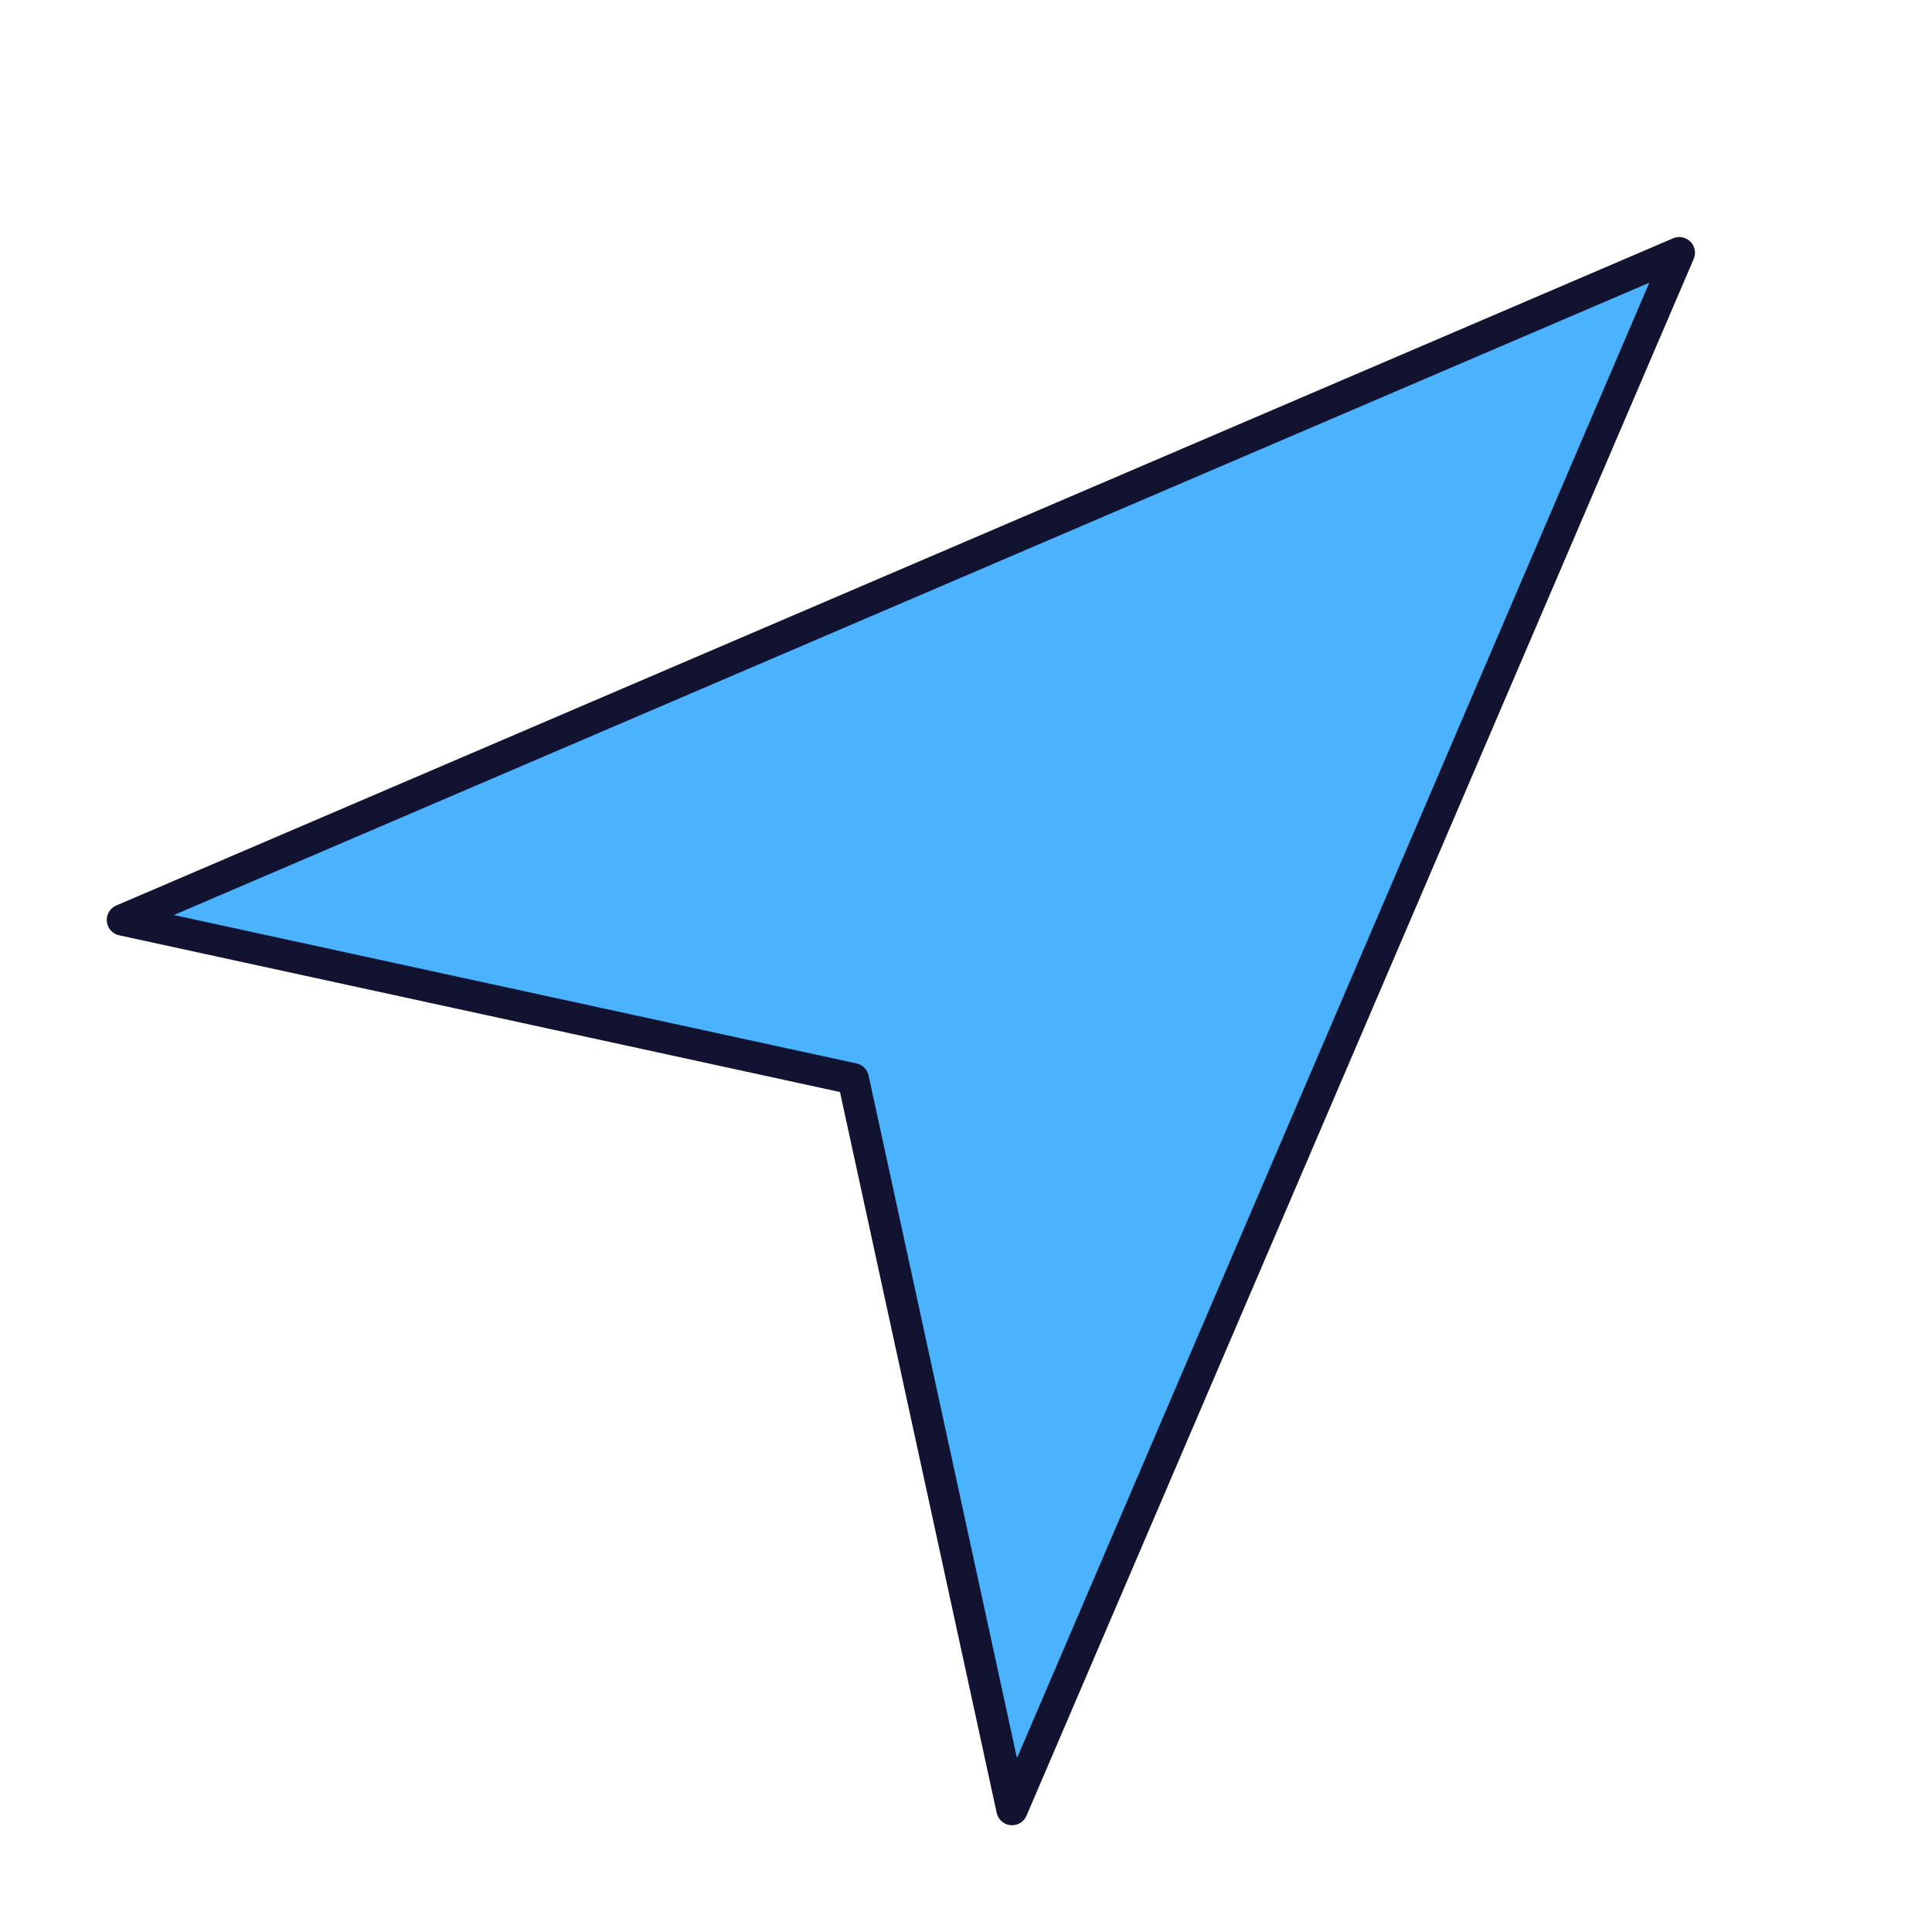 <svg xmlns="http://www.w3.org/2000/svg" width="430" height="430" style="width:100%;height:100%;transform:translate3d(0,0,0);content-visibility:visible" viewBox="0 0 430 430"><defs><clipPath id="c"><path d="M0 0h430v430H0z"/></clipPath><clipPath id="h"><path d="M0 0h430v430H0z"/></clipPath><clipPath id="f"><path d="M0 0h430v430H0z"/></clipPath><clipPath id="e"><path d="M0 0h430v430H0z"/></clipPath><clipPath id="d"><path d="M0 0h430v430H0z"/></clipPath><path id="a" style="display:none"/><path id="b" fill="#4BB3FD" d="M-166.124-20.705c-2.854-.62-3.229-4.539-.545-5.689l330.966-141.842c2.489-1.067 5.006 1.45 3.939 3.939L26.394 166.669c-1.15 2.684-5.069 2.309-5.689-.545L-12.658 12.658l-153.466-33.363z" style="display:block" transform="translate(202.554 227.447)"/><mask id="i" mask-type="alpha"><use xmlns:ns1="http://www.w3.org/1999/xlink" ns1:href="#a"/></mask><mask id="g" mask-type="alpha"><use xmlns:ns2="http://www.w3.org/1999/xlink" ns2:href="#b"/></mask></defs><g clip-path="url(#c)"><g clip-path="url(#d)" style="display:none"><path class="secondary" style="display:none"/><path class="secondary" style="mix-blend-mode:multiply;display:none"/><path fill="none" class="primary" style="display:none"/></g><g clip-path="url(#e)" style="display:none"><path class="secondary" style="display:none"/><path class="secondary" style="mix-blend-mode:multiply;display:none"/><path fill="none" class="primary" style="display:none"/></g><g clip-path="url(#f)" style="display:block"><path fill="#4BB3FD" d="M-166.124-20.705c-2.854-.62-3.229-4.539-.545-5.689l330.966-141.842c2.489-1.067 5.006 1.45 3.939 3.939L26.394 166.669c-1.15 2.684-5.069 2.309-5.689-.545L-12.658 12.658l-153.466-33.363z" class="secondary" style="display:block" transform="translate(202.554 227.447)"/><g mask="url(#g)" opacity=".5" style="mix-blend-mode:multiply;display:block"><path fill="#4BB3FD" d="M36.409 206.738c-2.83-.634-3.2-4.524-.538-5.679l.014-.006L366.85 59.211l.013-.005c1.24-.525 2.487-.163 3.291.641L189.896 240.105 36.43 206.742l-.021-.004z" class="secondary" opacity="1"/></g><path fill="none" stroke="#121331" stroke-linecap="round" stroke-linejoin="round" stroke-width="7" d="m-10.607 10.607-162.634-35.356 346.482-148.492L24.749 173.241-10.607 10.607z" class="primary" style="display:block" transform="translate(200.503 229.498)"/></g><g clip-path="url(#h)" style="display:none"><path class="secondary" style="display:none"/><g mask="url(#i)" style="mix-blend-mode:multiply;display:none"><path class="secondary"/></g><path fill="none" class="primary" style="display:none"/></g></g></svg>